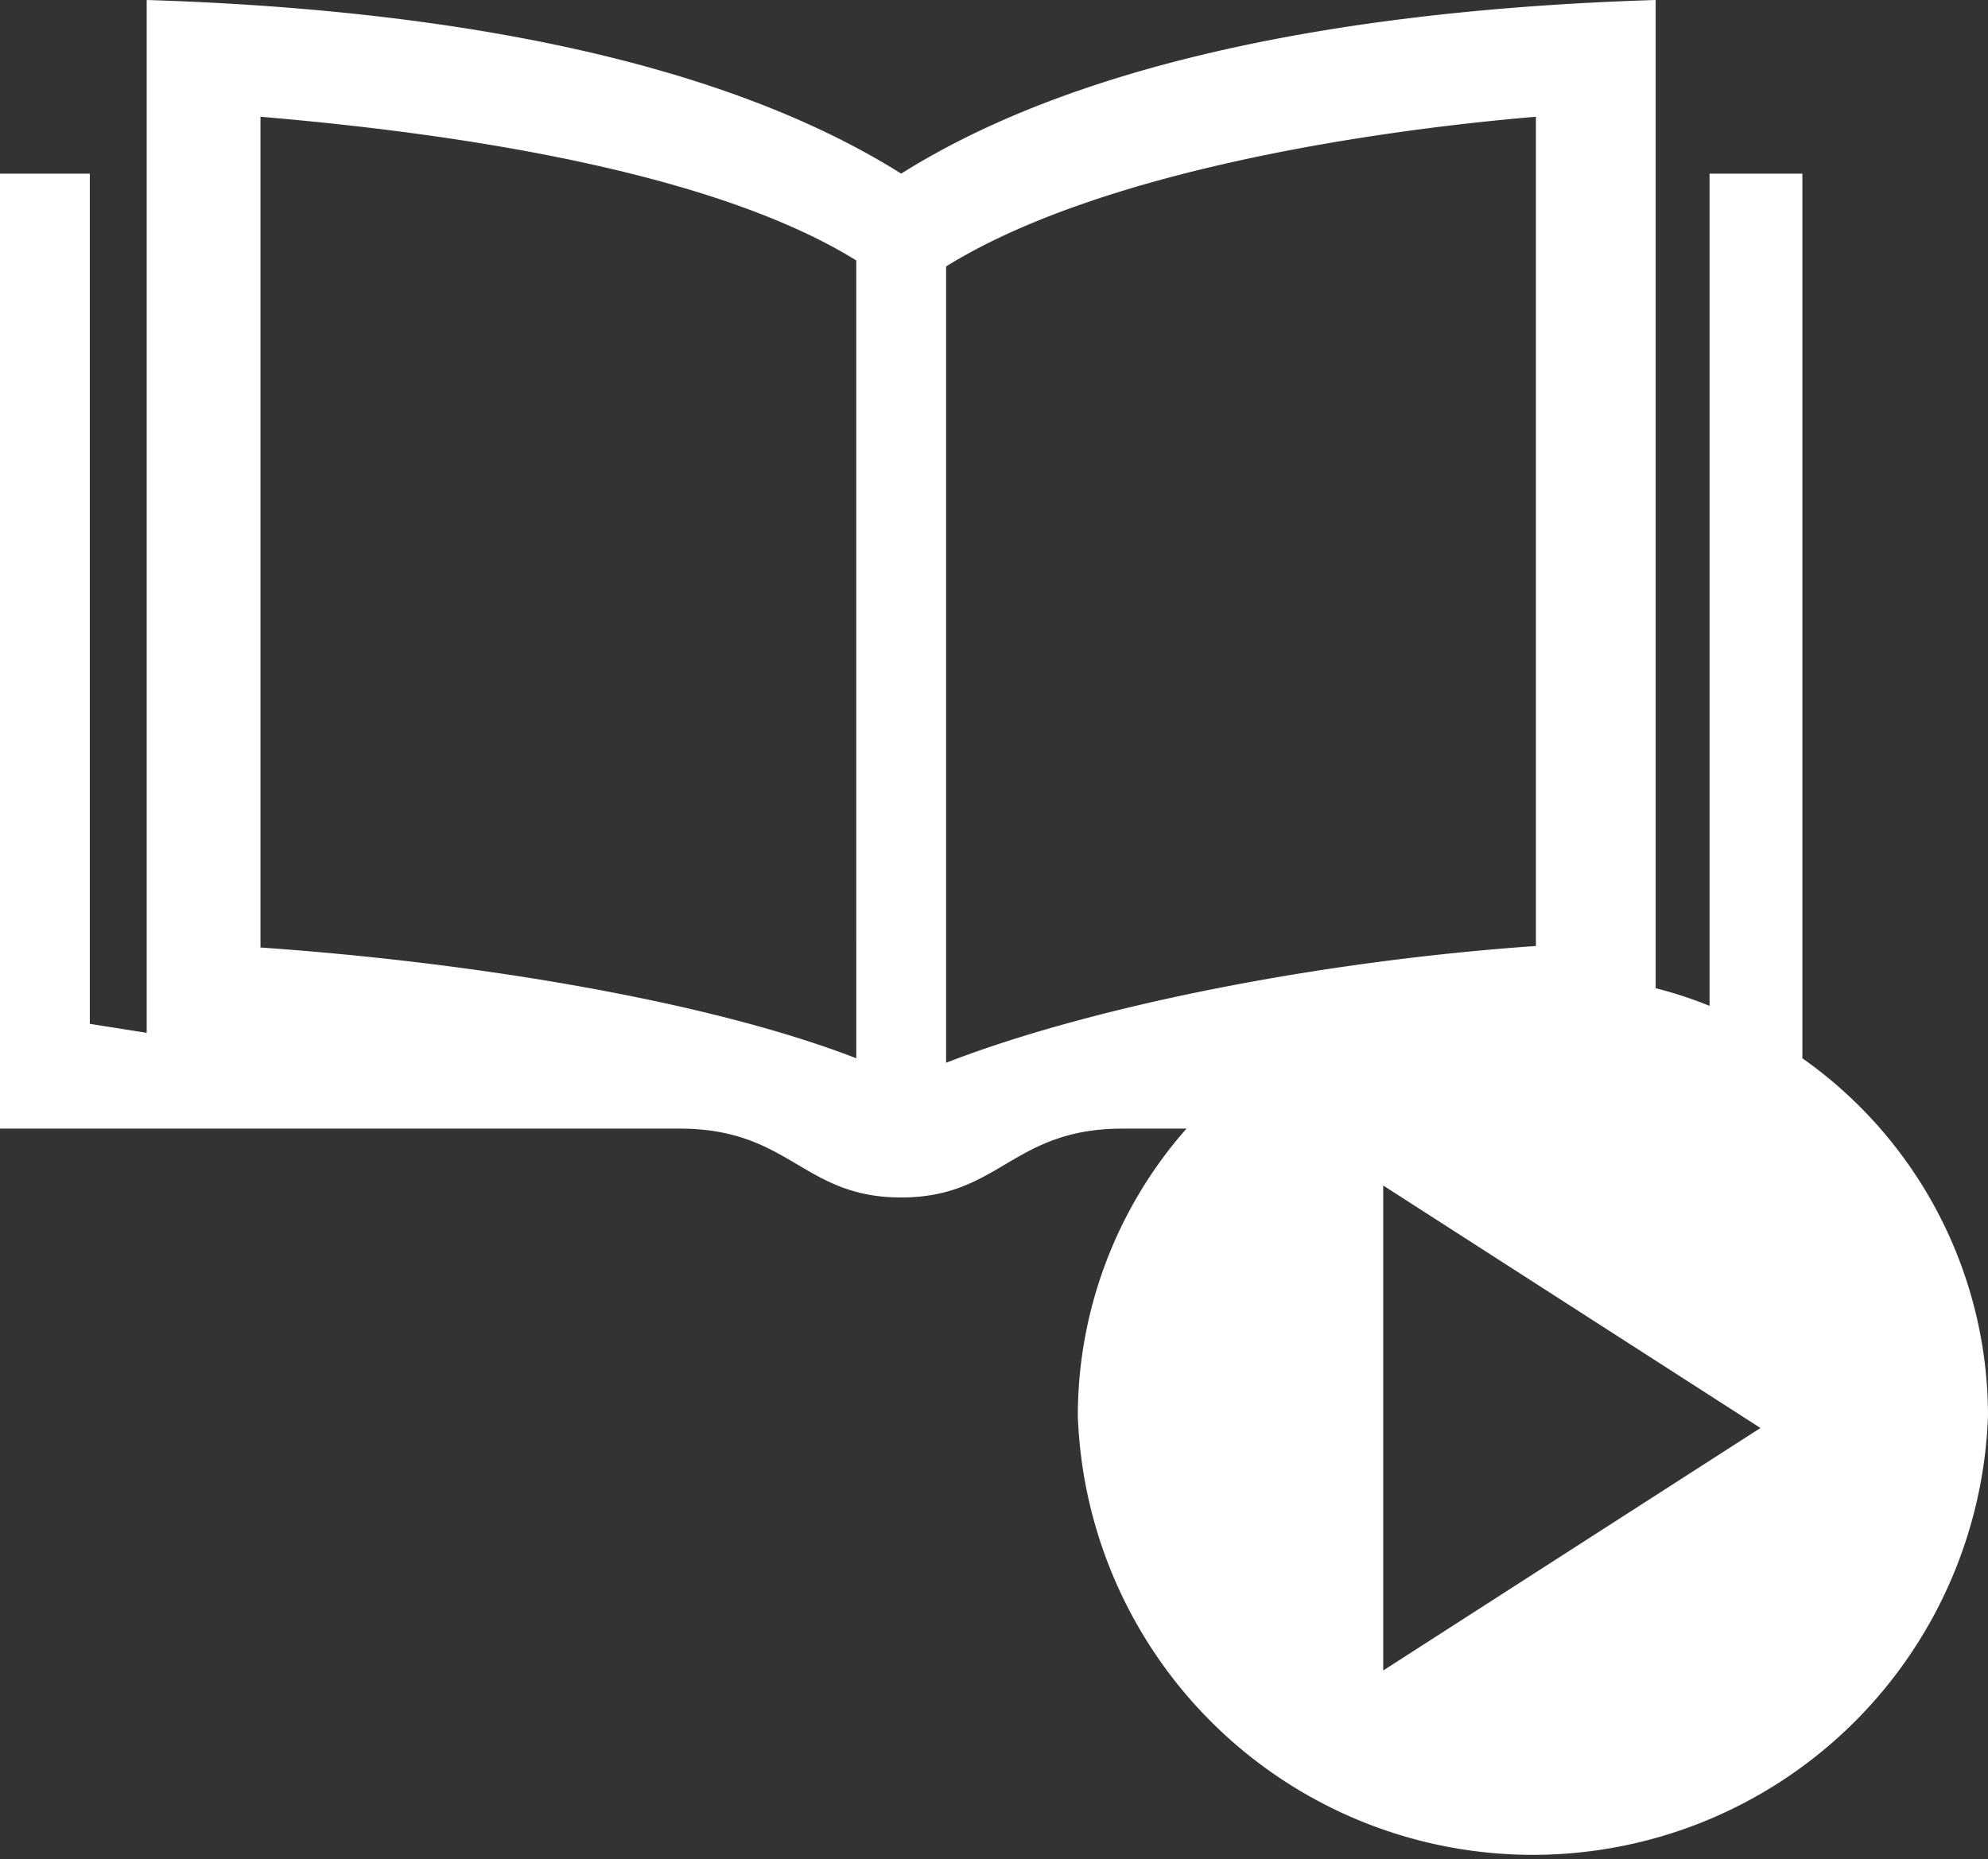 <svg xmlns="http://www.w3.org/2000/svg" viewBox="0 0 66.4 62.1"><rect x="0" y="0" width="66.4" height="62.1" fill="#333333" stroke="none"/><defs><style>.white{fill:#fff;}</style></defs><title>icon_catalog_view</title><path class="white" d="M88.2,53.75V24.2H85.1V52a13.53,13.53,0,0,0-1.8-.59V18.4c-9.7.3-19,1.9-25.2,5.8-6.2-3.9-15.5-5.5-25.2-5.8V52.9L31,52.6V24.2H28V56.1H50.7c3.7,0,4.1,2.3,7.4,2.3s3.7-2.3,7.4-2.3h2.13A14.51,14.51,0,0,0,64,65.7a15.21,15.21,0,0,0,30.4,0A14.62,14.62,0,0,0,88.2,53.75Zm-31.6,0c-4.9-1.9-12.7-3.2-19.9-3.7V22.3c5.9.5,14.9,1.7,19.9,4.8Zm3,.2V27.3c5-3.1,13.8-4.5,19.7-5V50C72.1,50.5,64.5,52,59.6,53.9ZM74.2,74.2V58l12.6,8.1Z" transform="translate(-28 -18.4)"/></svg>